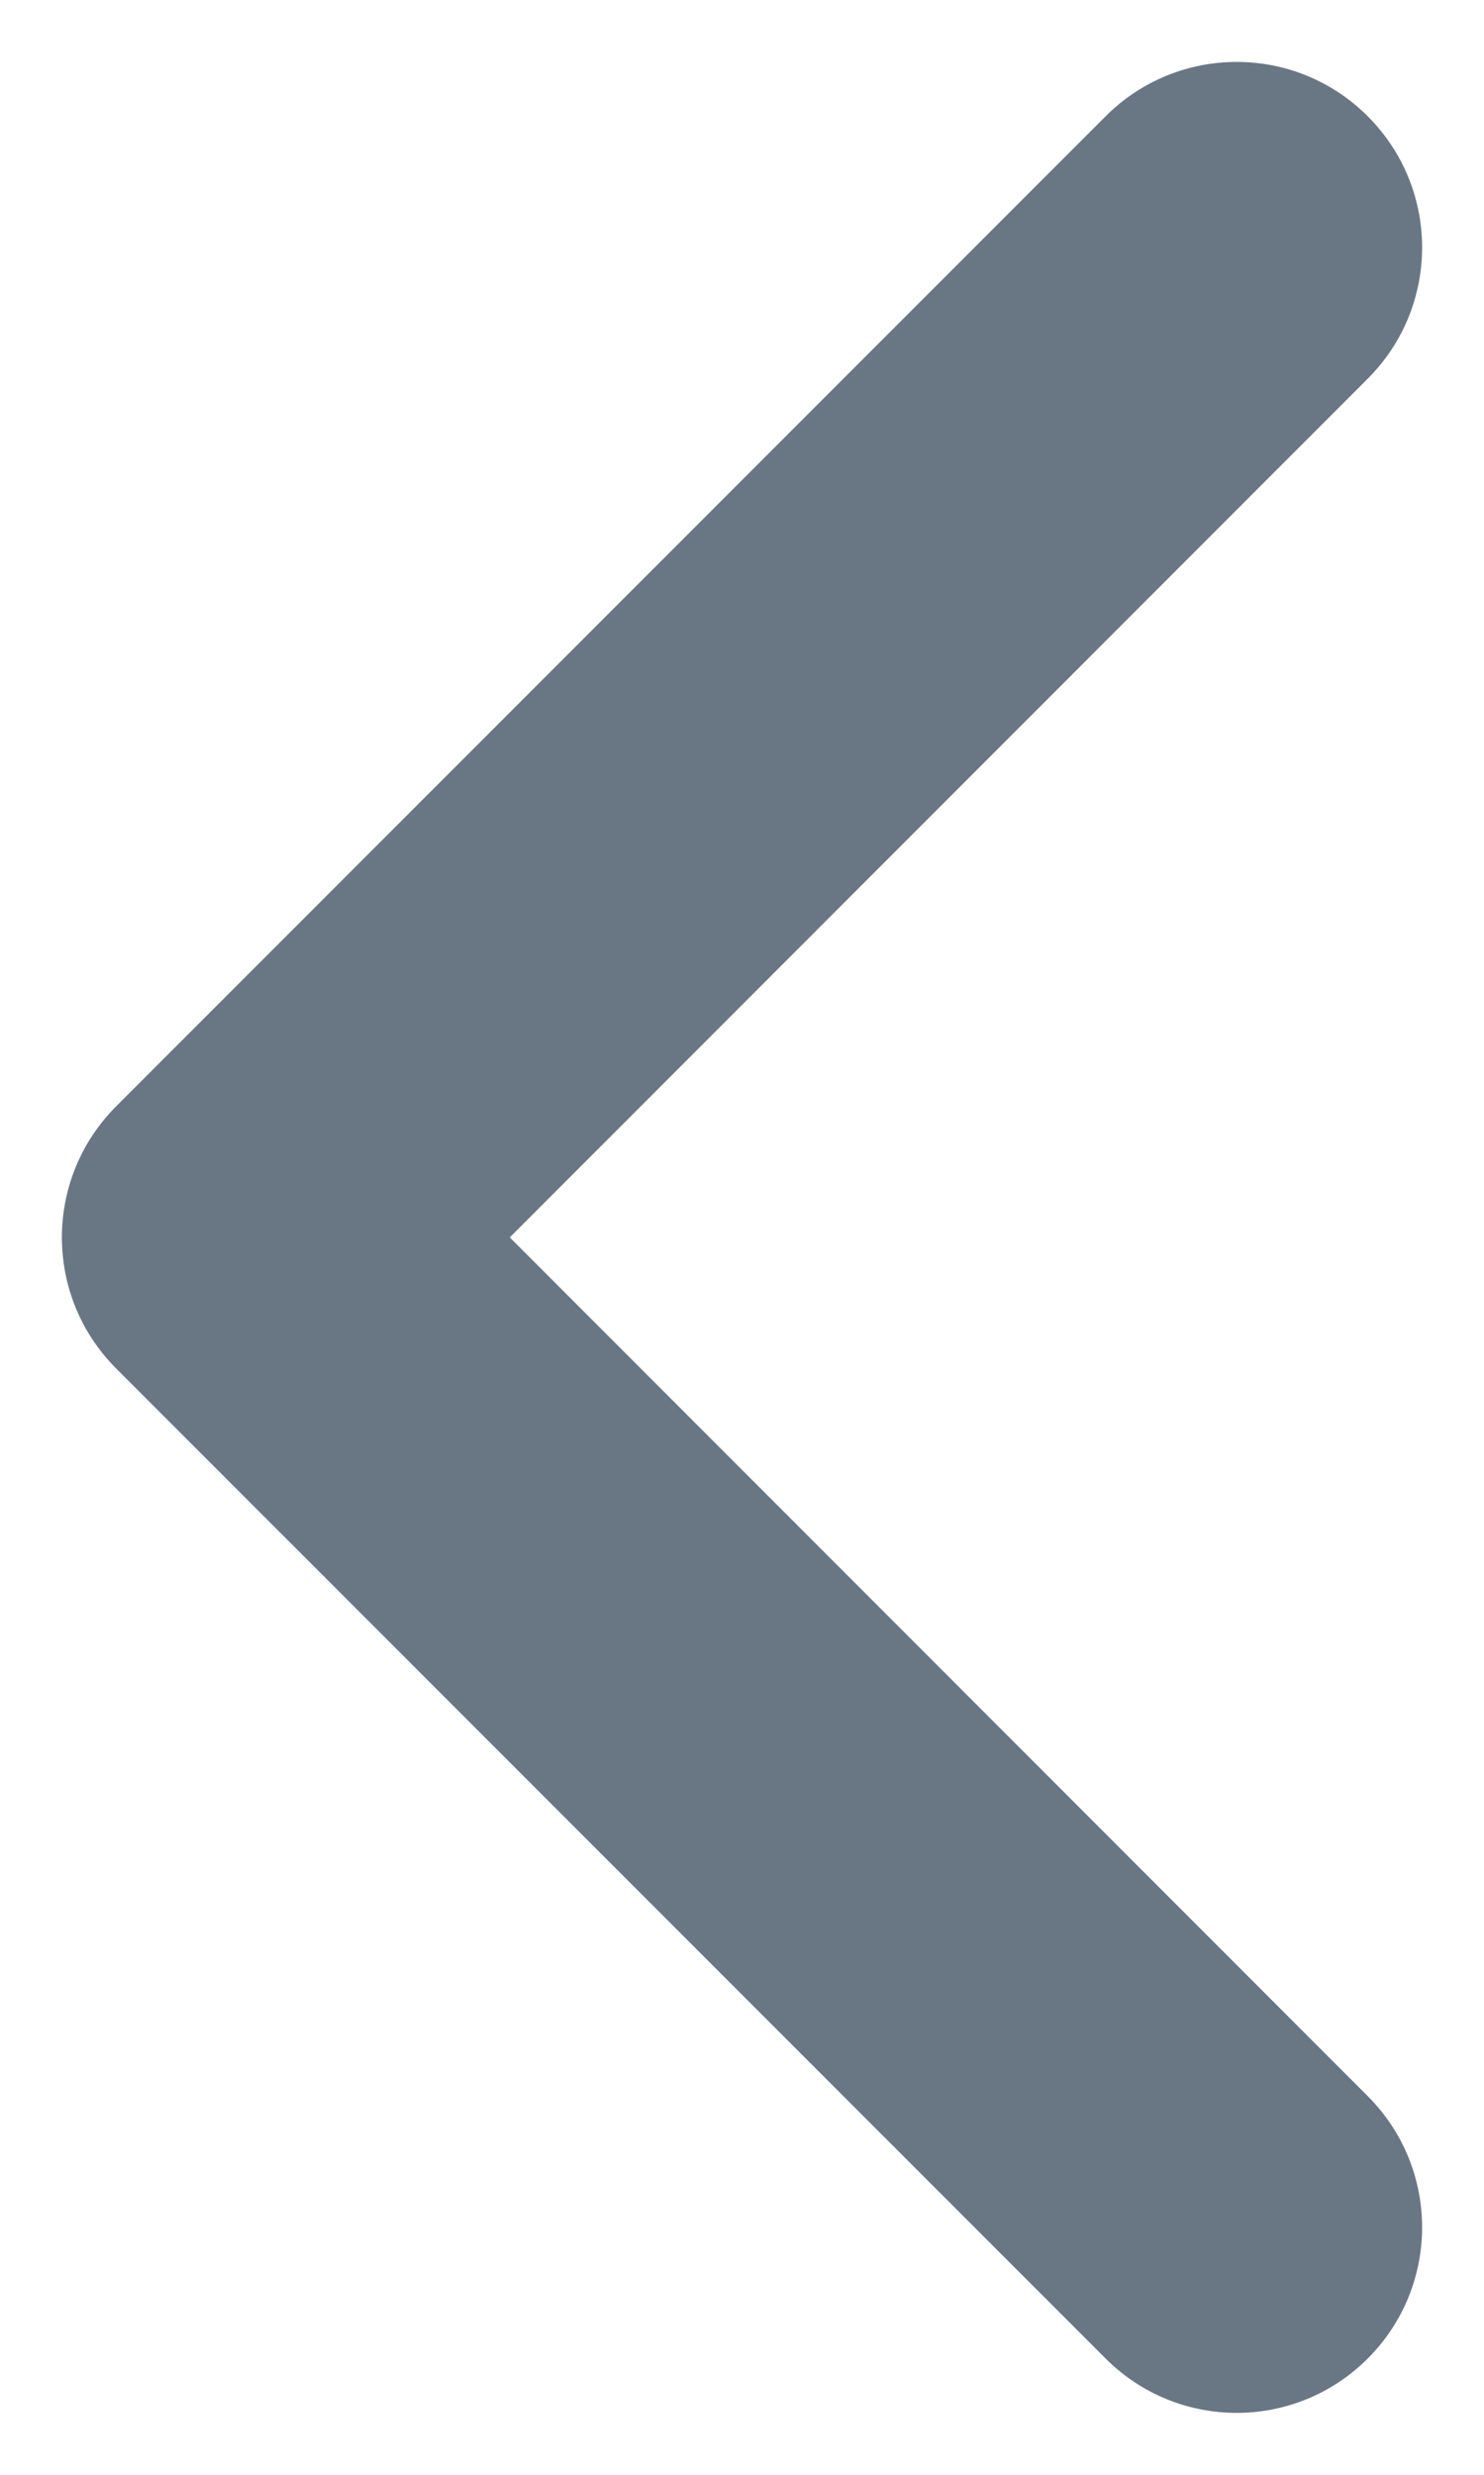 <svg width="6" height="10" viewBox="0 0 6 10" fill="none" xmlns="http://www.w3.org/2000/svg">
<path fill-rule="evenodd" clip-rule="evenodd" d="M5.53 0.47C5.823 0.763 5.823 1.237 5.53 1.53L2.061 5L5.53 8.47C5.823 8.763 5.823 9.237 5.53 9.53C5.237 9.823 4.763 9.823 4.47 9.53L0.47 5.53C0.177 5.237 0.177 4.763 0.47 4.47L4.47 0.47C4.763 0.177 5.237 0.177 5.53 0.47Z" fill="#697684"/>
</svg>
